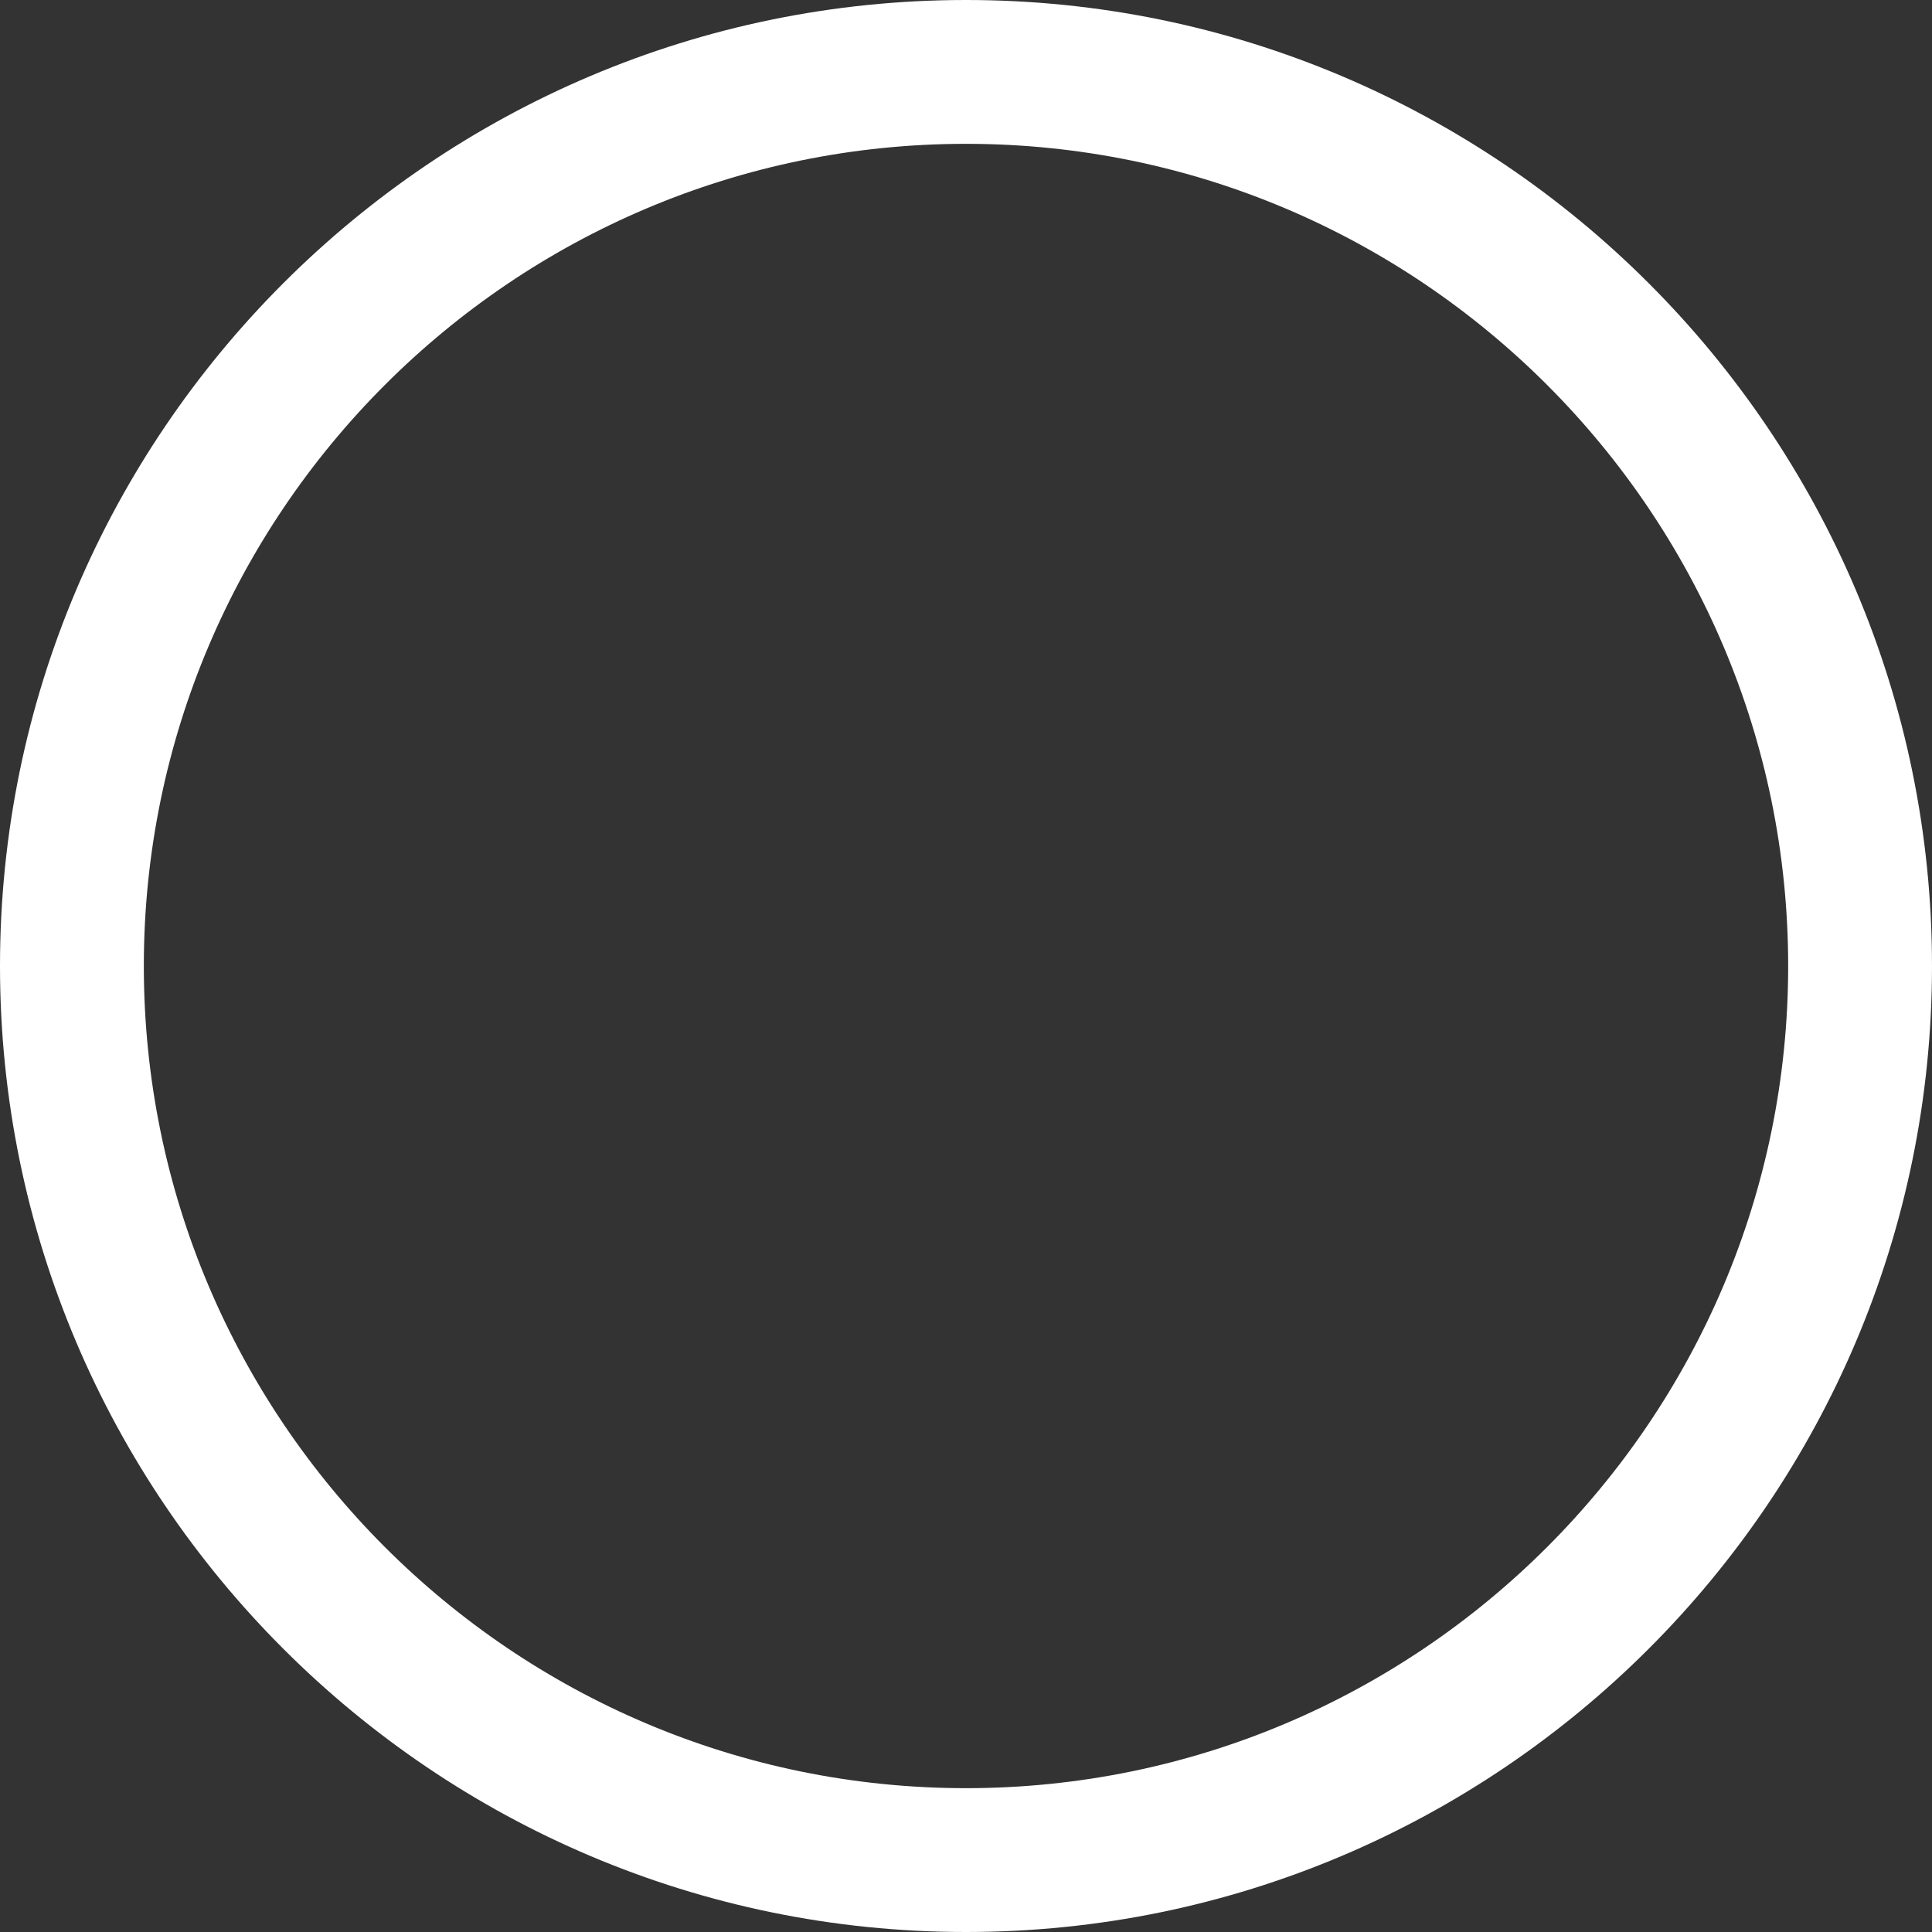 <?xml version="1.0" encoding="iso-8859-1"?>
<!-- Generator: Adobe Illustrator 18.0.0, SVG Export Plug-In . SVG Version: 6.00 Build 0)  -->
<!DOCTYPE svg PUBLIC "-//W3C//DTD SVG 1.1//EN" "http://www.w3.org/Graphics/SVG/1.1/DTD/svg11.dtd">
<svg version="1.1" id="Capa_1" xmlns="http://www.w3.org/2000/svg" xmlns:xlink="http://www.w3.org/1999/xlink" x="0px" y="0px"
	 viewBox="0 0 201.492 201.492" style="enable-background:new 0 0 201.492 201.492;" xml:space="preserve">
<rect x="0" y="0" width="201.492" height="201.492" fill="#333333" stroke="none"/>
<path style="fill:#ffffff;" d="M100.746,201.492c55.552,0,100.746-45.194,100.746-100.746S156.298,0,100.746,0S0,45.194,0,100.746
	S45.194,201.492,100.746,201.492z M100.746,15c47.28,0,85.746,38.465,85.746,85.746s-38.466,85.746-85.746,85.746
	S15,148.027,15,100.746S53.466,15,100.746,15z"/>
<g>
</g>
<g>
</g>
<g>
</g>
<g>
</g>
<g>
</g>
<g>
</g>
<g>
</g>
<g>
</g>
<g>
</g>
<g>
</g>
<g>
</g>
<g>
</g>
<g>
</g>
<g>
</g>
<g>
</g>
</svg>
